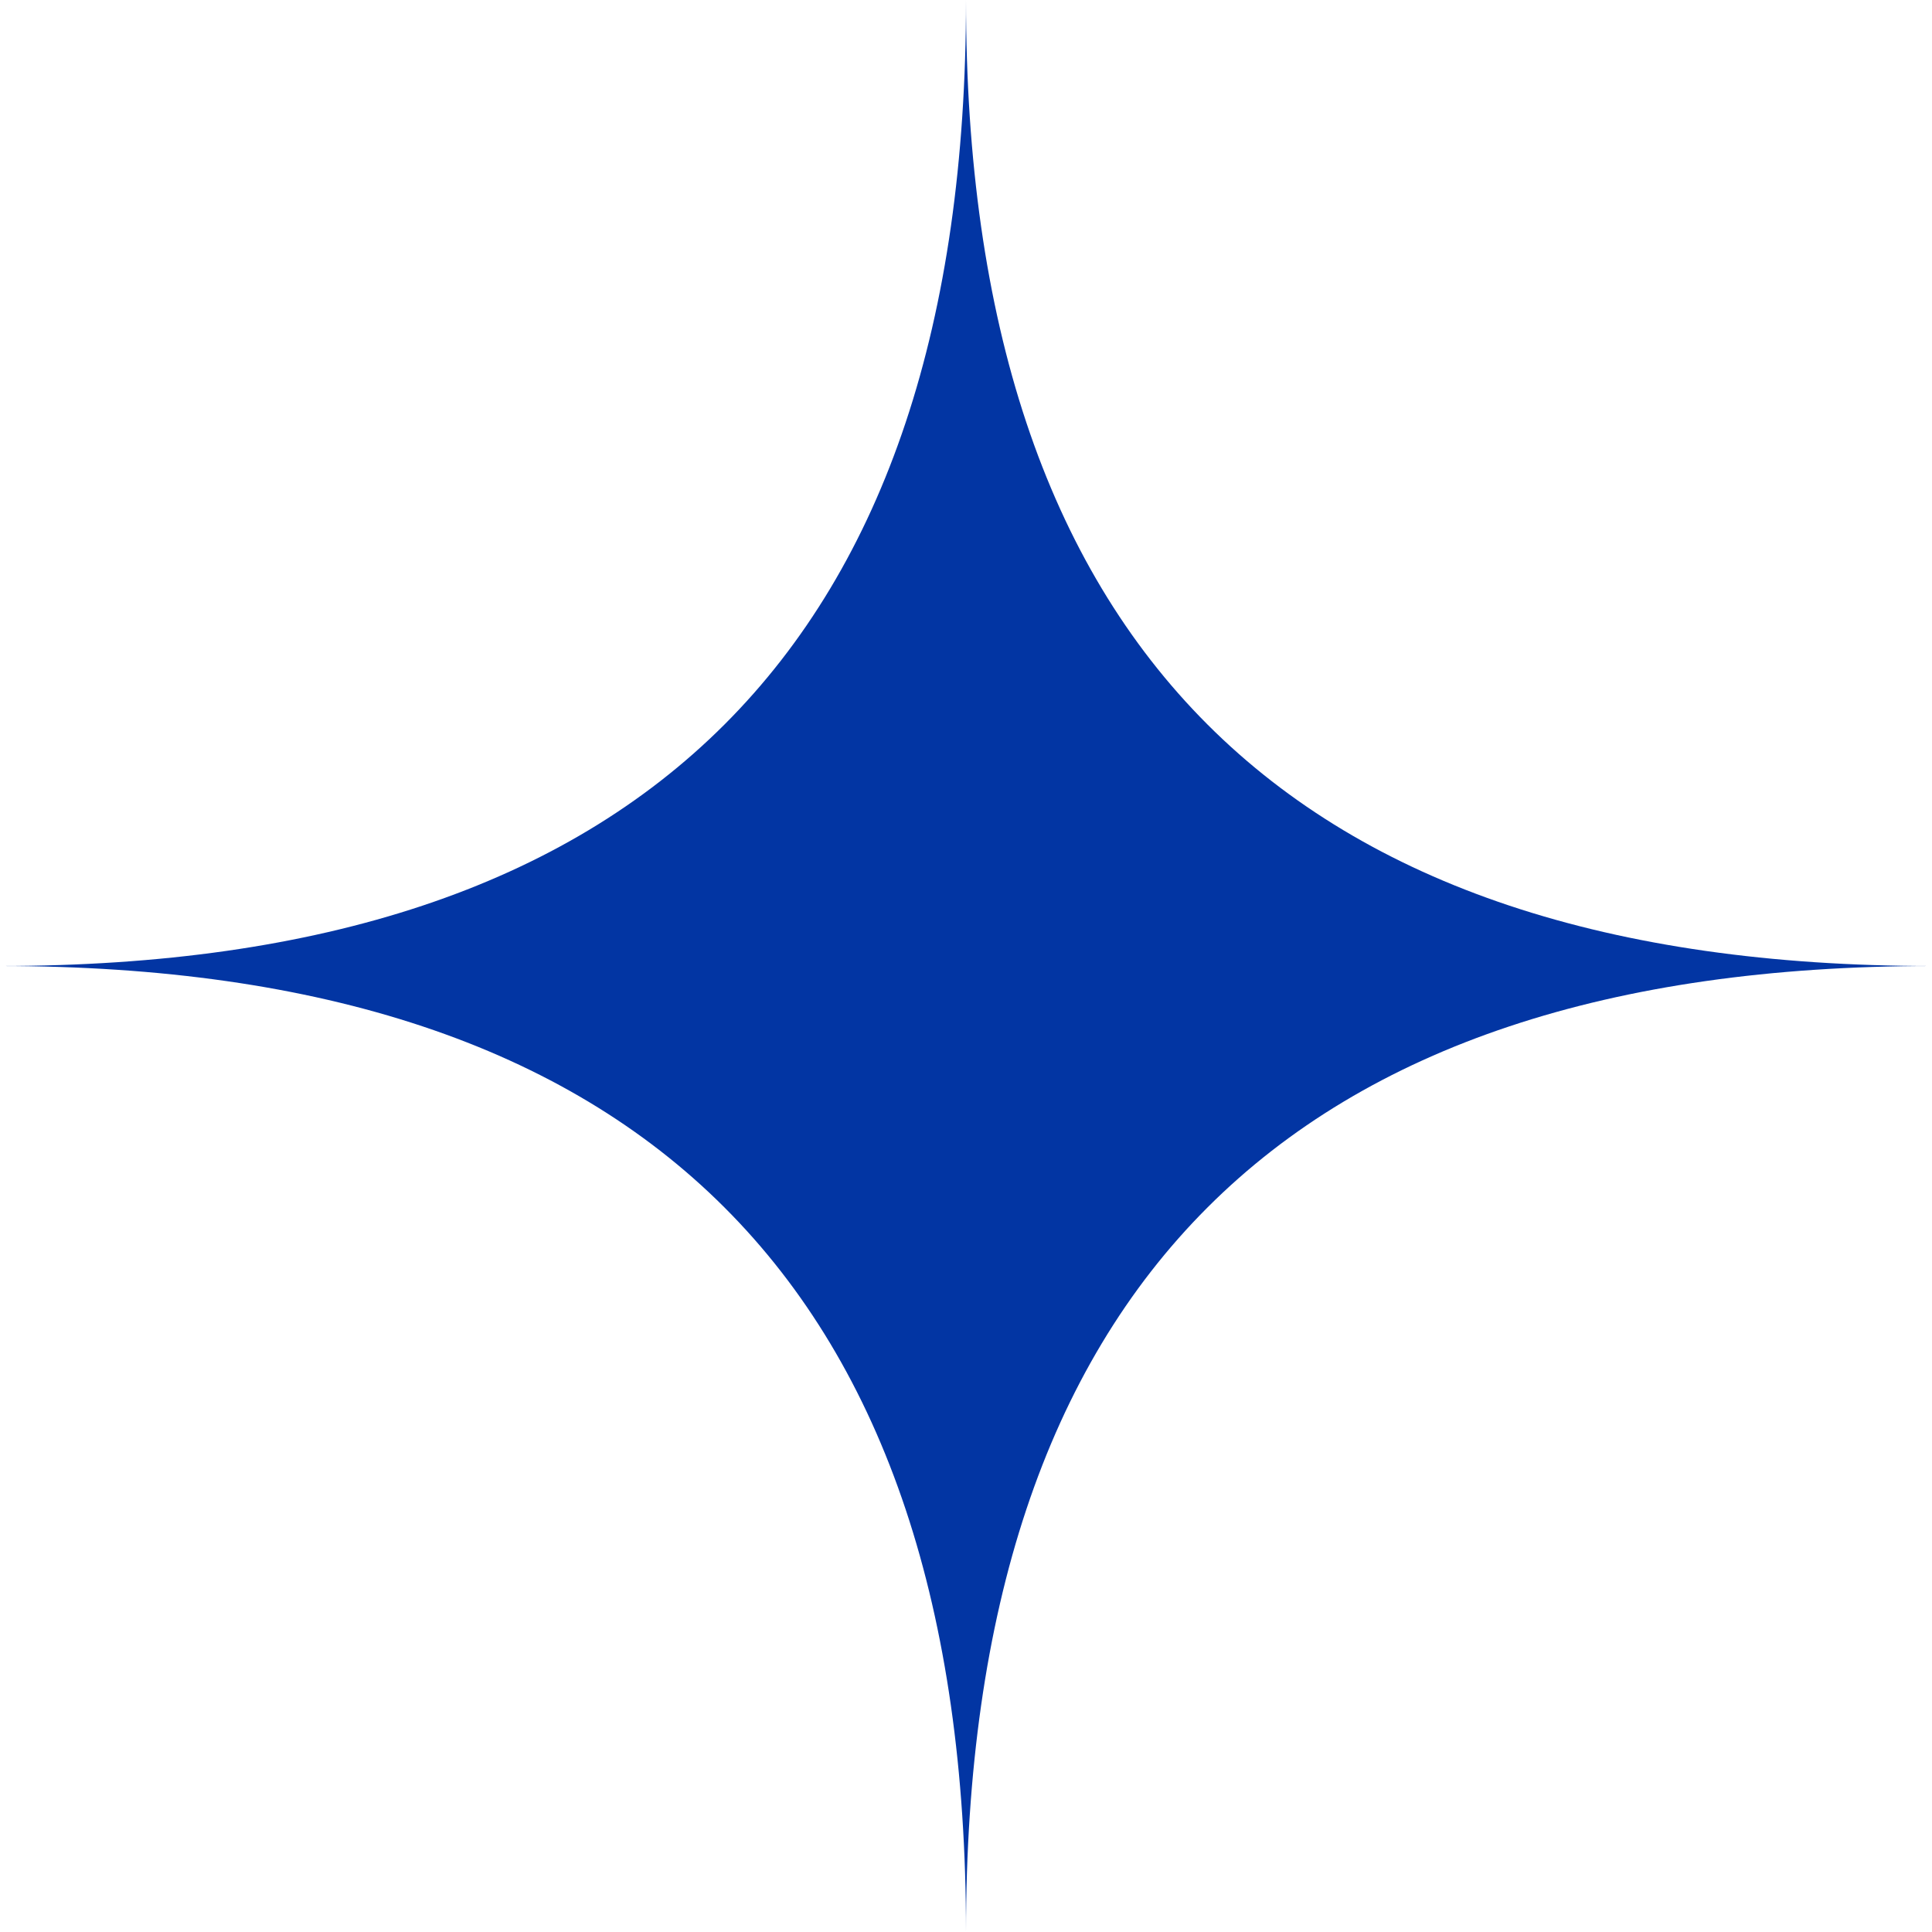 <svg width="47" height="47" viewBox="0 0 47 47" fill="none" xmlns="http://www.w3.org/2000/svg">
<g clip-path="url(#clip0_5972_474)">
<path d="M-6.86646e-05 23.5C15.667 23.5 23.5 31.333 23.5 46.999C23.5 31.332 31.333 23.5 46.999 23.5C31.332 23.5 23.5 15.666 23.5 0C23.5 15.667 15.666 23.5 -6.86646e-05 23.5Z" fill="#0235A3"/>
</g>
<defs>
<clipPath id="clip0_5972_474">
<rect width="47" height="47" fill="white" transform="matrix(-1 0 0 1 47 0)"/>
</clipPath>
</defs>
</svg>
